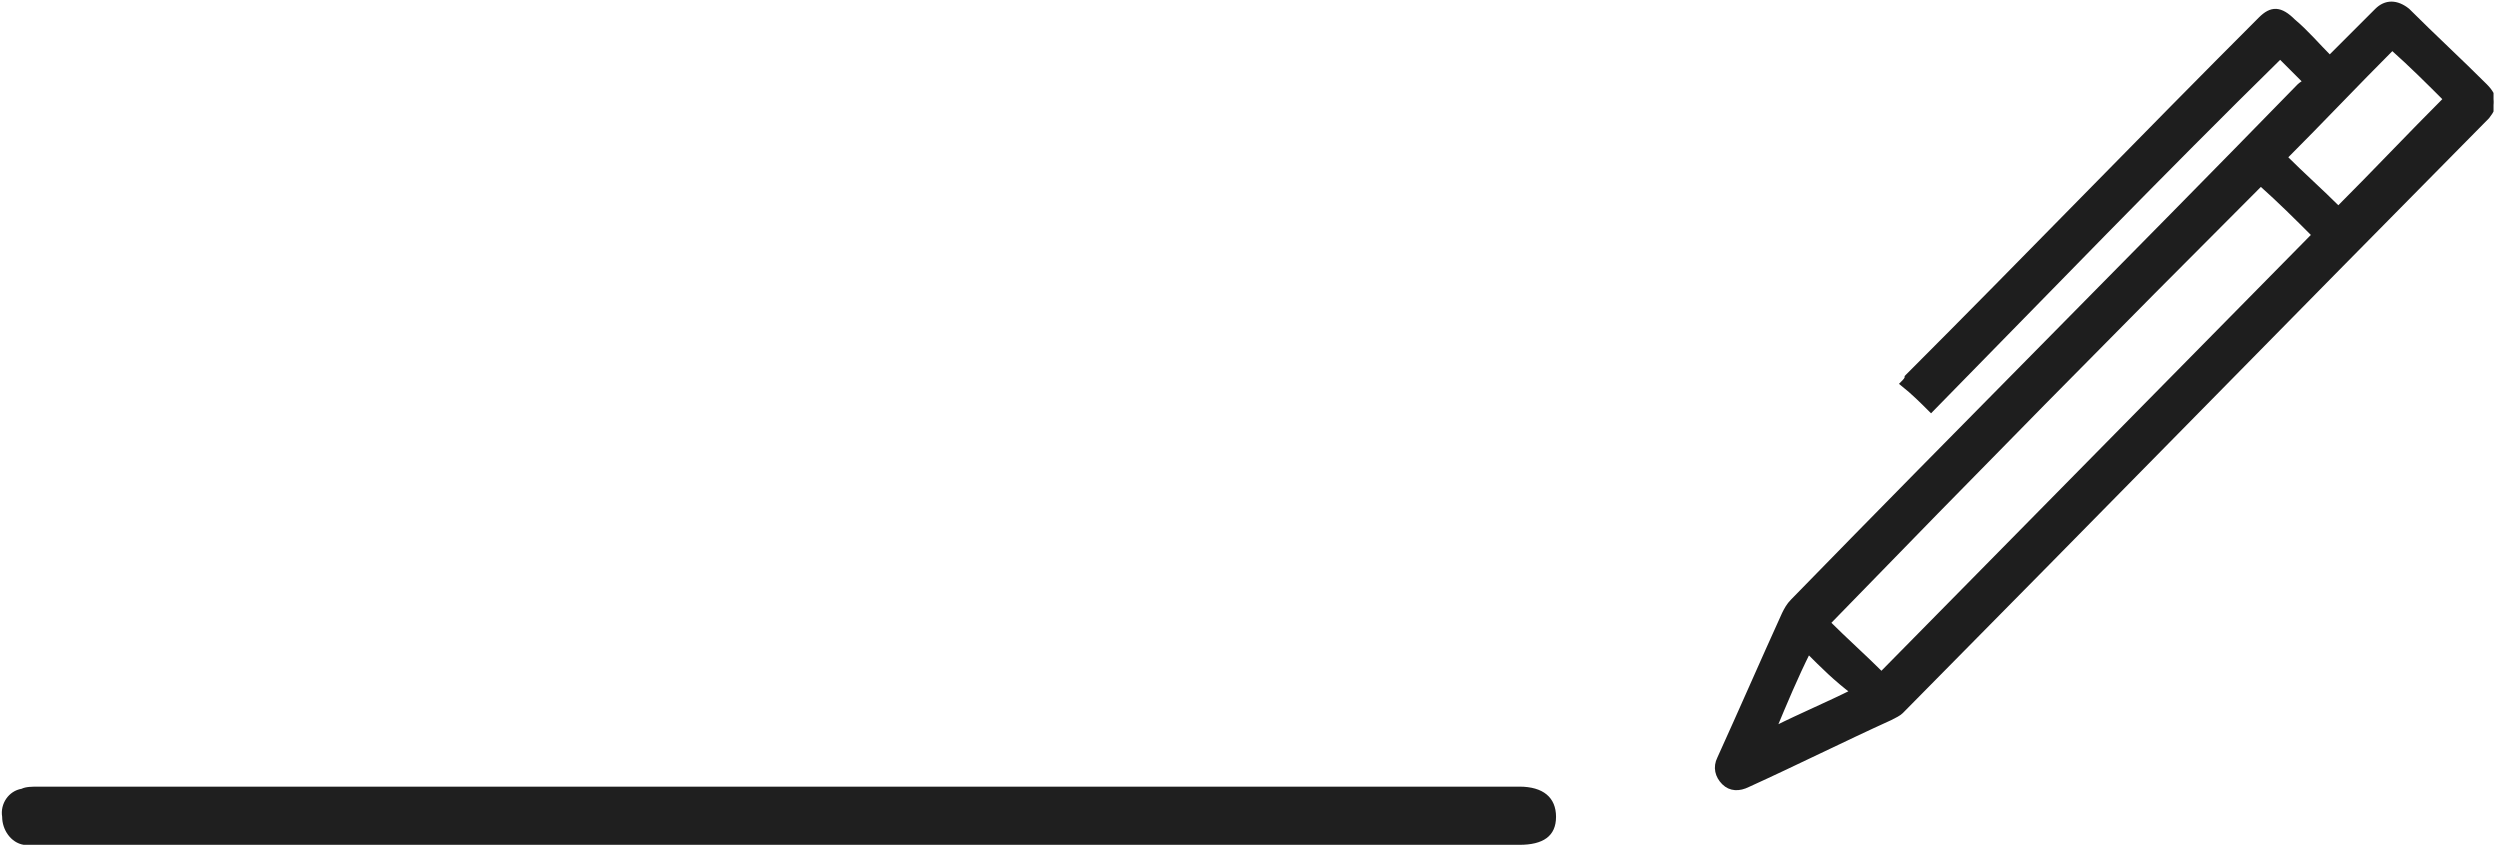 <?xml version="1.0" encoding="UTF-8"?> <svg xmlns="http://www.w3.org/2000/svg" width="116" height="40" viewBox="0 0 116 40" fill="none"> <g clip-path="url(#clip0)"> <path d="M70.5 39.2C71.6 39.2 72.2 38.8 72.2 37.9C72.2 37 71.6 36.5 70.5 36.5C70.5 36.5 70.5 36.5 70.4 36.5C31 36.5 41.1 36.5 1.8 36.5C1.5 36.5 1.2 36.5 1 36.6C0.4 36.7 6.48201e-07 37.3 0.1 37.9C0.1 38.5 0.5 39.1 1.1 39.2C1.4 39.2 1.6 39.2 1.9 39.2C21.5 39.2 50.8 39.2 70.5 39.2Z" fill="#1F1F1F"></path> <path d="M107 3.8C106.6 3.4 106.2 3 105.8 2.6C100.3 8 95 13.5 89.6 19C89.2 18.6 88.8 18.2 88.3 17.8C88.4 17.7 88.5 17.6 88.5 17.5C94 12 99.4 6.4 104.9 0.9C105.4 0.4 105.8 0.4 106.4 1C107 1.5 107.5 2.1 108.1 2.7C108.2 2.6 108.3 2.5 108.4 2.4C109 1.8 109.7 1.1 110.3 0.5C110.7 0.1 111.2 0.1 111.7 0.5C112.9 1.7 114.1 2.8 115.3 4C115.8 4.5 115.8 4.9 115.4 5.4C106.3 14.6 97.3 23.8 88.2 33C88.1 33.1 87.9 33.2 87.7 33.3C85.5 34.3 83.3 35.4 81.1 36.4C80.7 36.6 80.3 36.6 80 36.3C79.7 36 79.6 35.6 79.8 35.2C80.8 33 81.8 30.7 82.8 28.5C82.9 28.3 83 28.1 83.2 27.9C91 19.9 98.9 12 106.7 4C106.7 4 106.8 3.9 107 3.8ZM87.3 31.3C94 24.5 100.7 17.7 107.4 10.9C106.6 10.1 105.8 9.3 104.9 8.5C98.2 15.2 91.5 22 84.8 28.9C85.6 29.7 86.5 30.5 87.3 31.3ZM111 2.2C109.3 3.9 107.7 5.6 106 7.3C106.8 8.1 107.7 8.9 108.5 9.7C110.2 8 111.8 6.3 113.5 4.6C112.7 3.8 111.9 3 111 2.2ZM83.9 30.2C83.3 31.4 82.8 32.6 82.3 33.8C82.3 33.8 82.3 33.8 82.4 33.8C83.6 33.2 84.8 32.7 86 32.1C85.2 31.5 84.6 30.9 83.9 30.2Z" fill="#1E1E1E" stroke="#1E1E1E" stroke-width="0.25" stroke-miterlimit="10"></path> </g> <defs> <clipPath id="clip0"> <rect width="115.7" height="39.2" fill="white"></rect> </clipPath> </defs> </svg> 